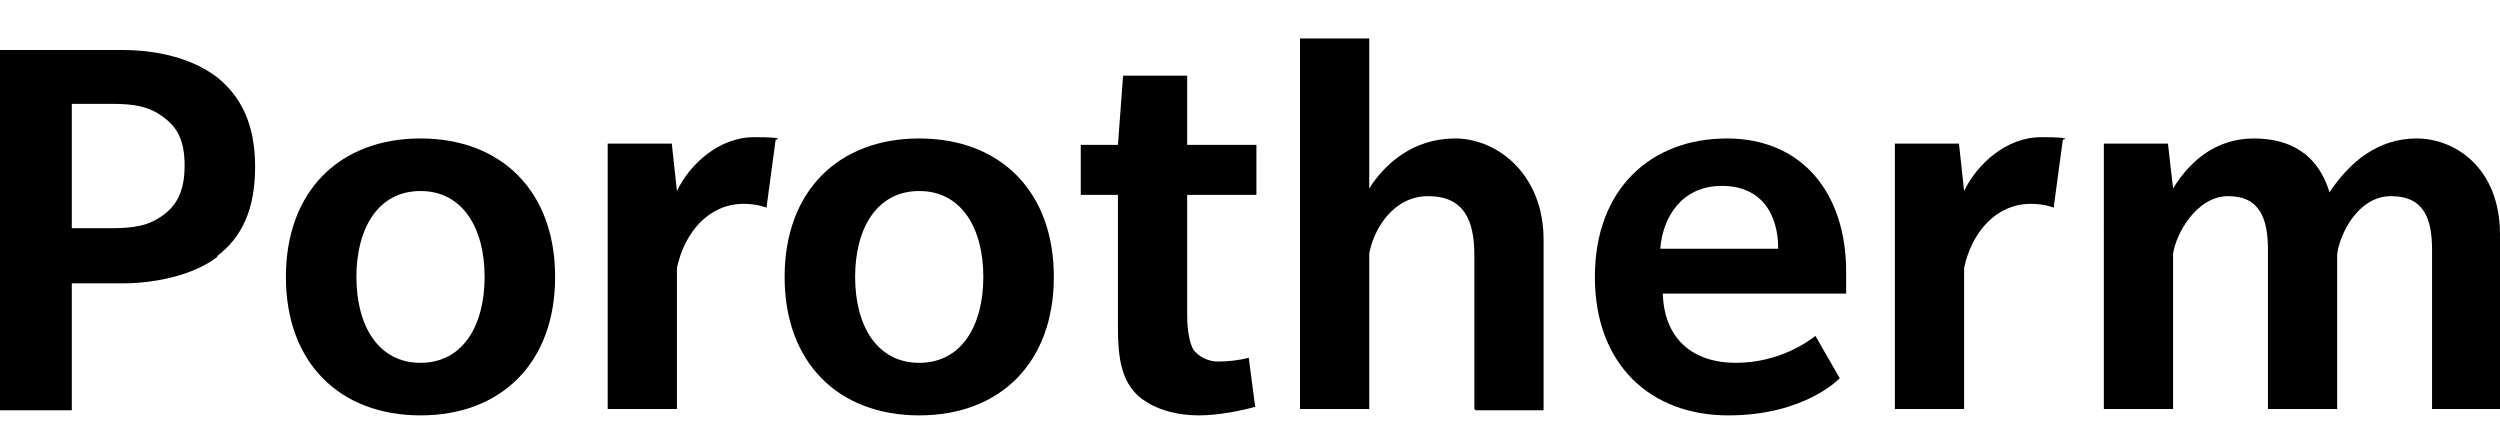 <?xml version="1.0" encoding="UTF-8"?>
<svg id="Layer_1" xmlns="http://www.w3.org/2000/svg" version="1.1" viewBox="0 0 195 34.5">
  <!-- Generator: Adobe Illustrator 29.3.1, SVG Export Plug-In . SVG Version: 2.1.0 Build 151)  -->
  <path d="M17,20c-1.9,1.5-5,2.1-7.4,2.1h-4v9.9H0V3.9h9.5c2.7,0,5.4.6,7.4,2.1,1.9,1.5,3,3.7,3,7s-1,5.5-3,7ZM12.7,9.1c-1.1-.8-2.2-1-4-1h-3.1v9.7h3c1.9,0,3-.2,4.1-1,1.1-.8,1.7-1.9,1.7-3.9s-.6-3-1.7-3.8Z"/>
  <path d="M32.8,32.4c-6.3,0-10.5-4.1-10.5-10.8s4.2-10.8,10.5-10.8,10.5,4.1,10.5,10.8-4.2,10.8-10.5,10.8ZM32.8,14.9c-3.3,0-5,2.9-5,6.7s1.7,6.7,5,6.7,5-2.9,5-6.7-1.7-6.7-5-6.7Z"/>
  <path d="M59.8,16.2s-.7-.3-1.8-.3c-2.7,0-4.6,2.2-5.2,5v11h-5.4V11.2h5l.4,3.7c1-2.1,3.3-4.2,6-4.2s1.7.2,1.7.2l-.7,5.2h0Z"/>
  <path d="M71.7,32.4c-6.3,0-10.5-4.1-10.5-10.8s4.2-10.8,10.5-10.8,10.5,4.1,10.5,10.8-4.2,10.8-10.5,10.8ZM71.7,14.9c-3.3,0-5,2.9-5,6.7s1.7,6.7,5,6.7,5-2.9,5-6.7-1.7-6.7-5-6.7Z"/>
  <path d="M98,31.7c-1,.3-2.9.7-4.5.7s-3.4-.4-4.7-1.5c-1.3-1.2-1.6-2.9-1.6-5.3v-10.4h-2.9v-3.9h2.9l.4-5.4h5v5.4h5.4v3.9h-5.4v9.4c0,1.2.2,2.2.5,2.7.4.5,1.1.9,1.9.9s1.7-.1,2.4-.3l.5,3.8h0Z"/>
  <path d="M115,31.9v-12c0-2.7-.8-4.6-3.6-4.6s-4.3,2.7-4.6,4.5v12.1h-5.4V3h5.4v11.7c1.2-1.9,3.4-3.9,6.7-3.9s6.9,2.8,6.9,7.9v13.3h-5.3Z"/>
  <path d="M129.7,22.9c.1,3.5,2.3,5.4,5.7,5.4s5.7-1.7,6.2-2.1l1.9,3.3s-2.7,2.9-8.7,2.9-10.4-3.9-10.4-10.8,4.4-10.8,10.3-10.8,9.3,4.3,9.3,10.4v1.7h-14.2,0ZM134.3,14.5c-3.1,0-4.6,2.4-4.8,4.9h9.2c0-2.7-1.3-4.9-4.4-4.9Z"/>
  <path d="M160.2,16.2s-.7-.3-1.8-.3c-2.7,0-4.6,2.2-5.2,5v11h-5.4V11.2h5l.4,3.7c1-2.1,3.3-4.2,6-4.2s1.7.2,1.7.2l-.7,5.2h0Z"/>
  <path d="M189.7,31.9v-12.4c0-2.4-.6-4.2-3.2-4.2s-4,3-4.2,4.5v12.1h-5.4v-12.4c0-2.4-.6-4.2-3.1-4.2s-4.1,3-4.3,4.5v12.1h-5.4V11.2h5l.4,3.5c1.4-2.3,3.5-3.9,6.3-3.9s5,1.2,5.9,4.2c1.6-2.4,3.8-4.2,6.8-4.2s6.5,2.3,6.5,7.5v13.6h-5.3Z"/>
</svg>
